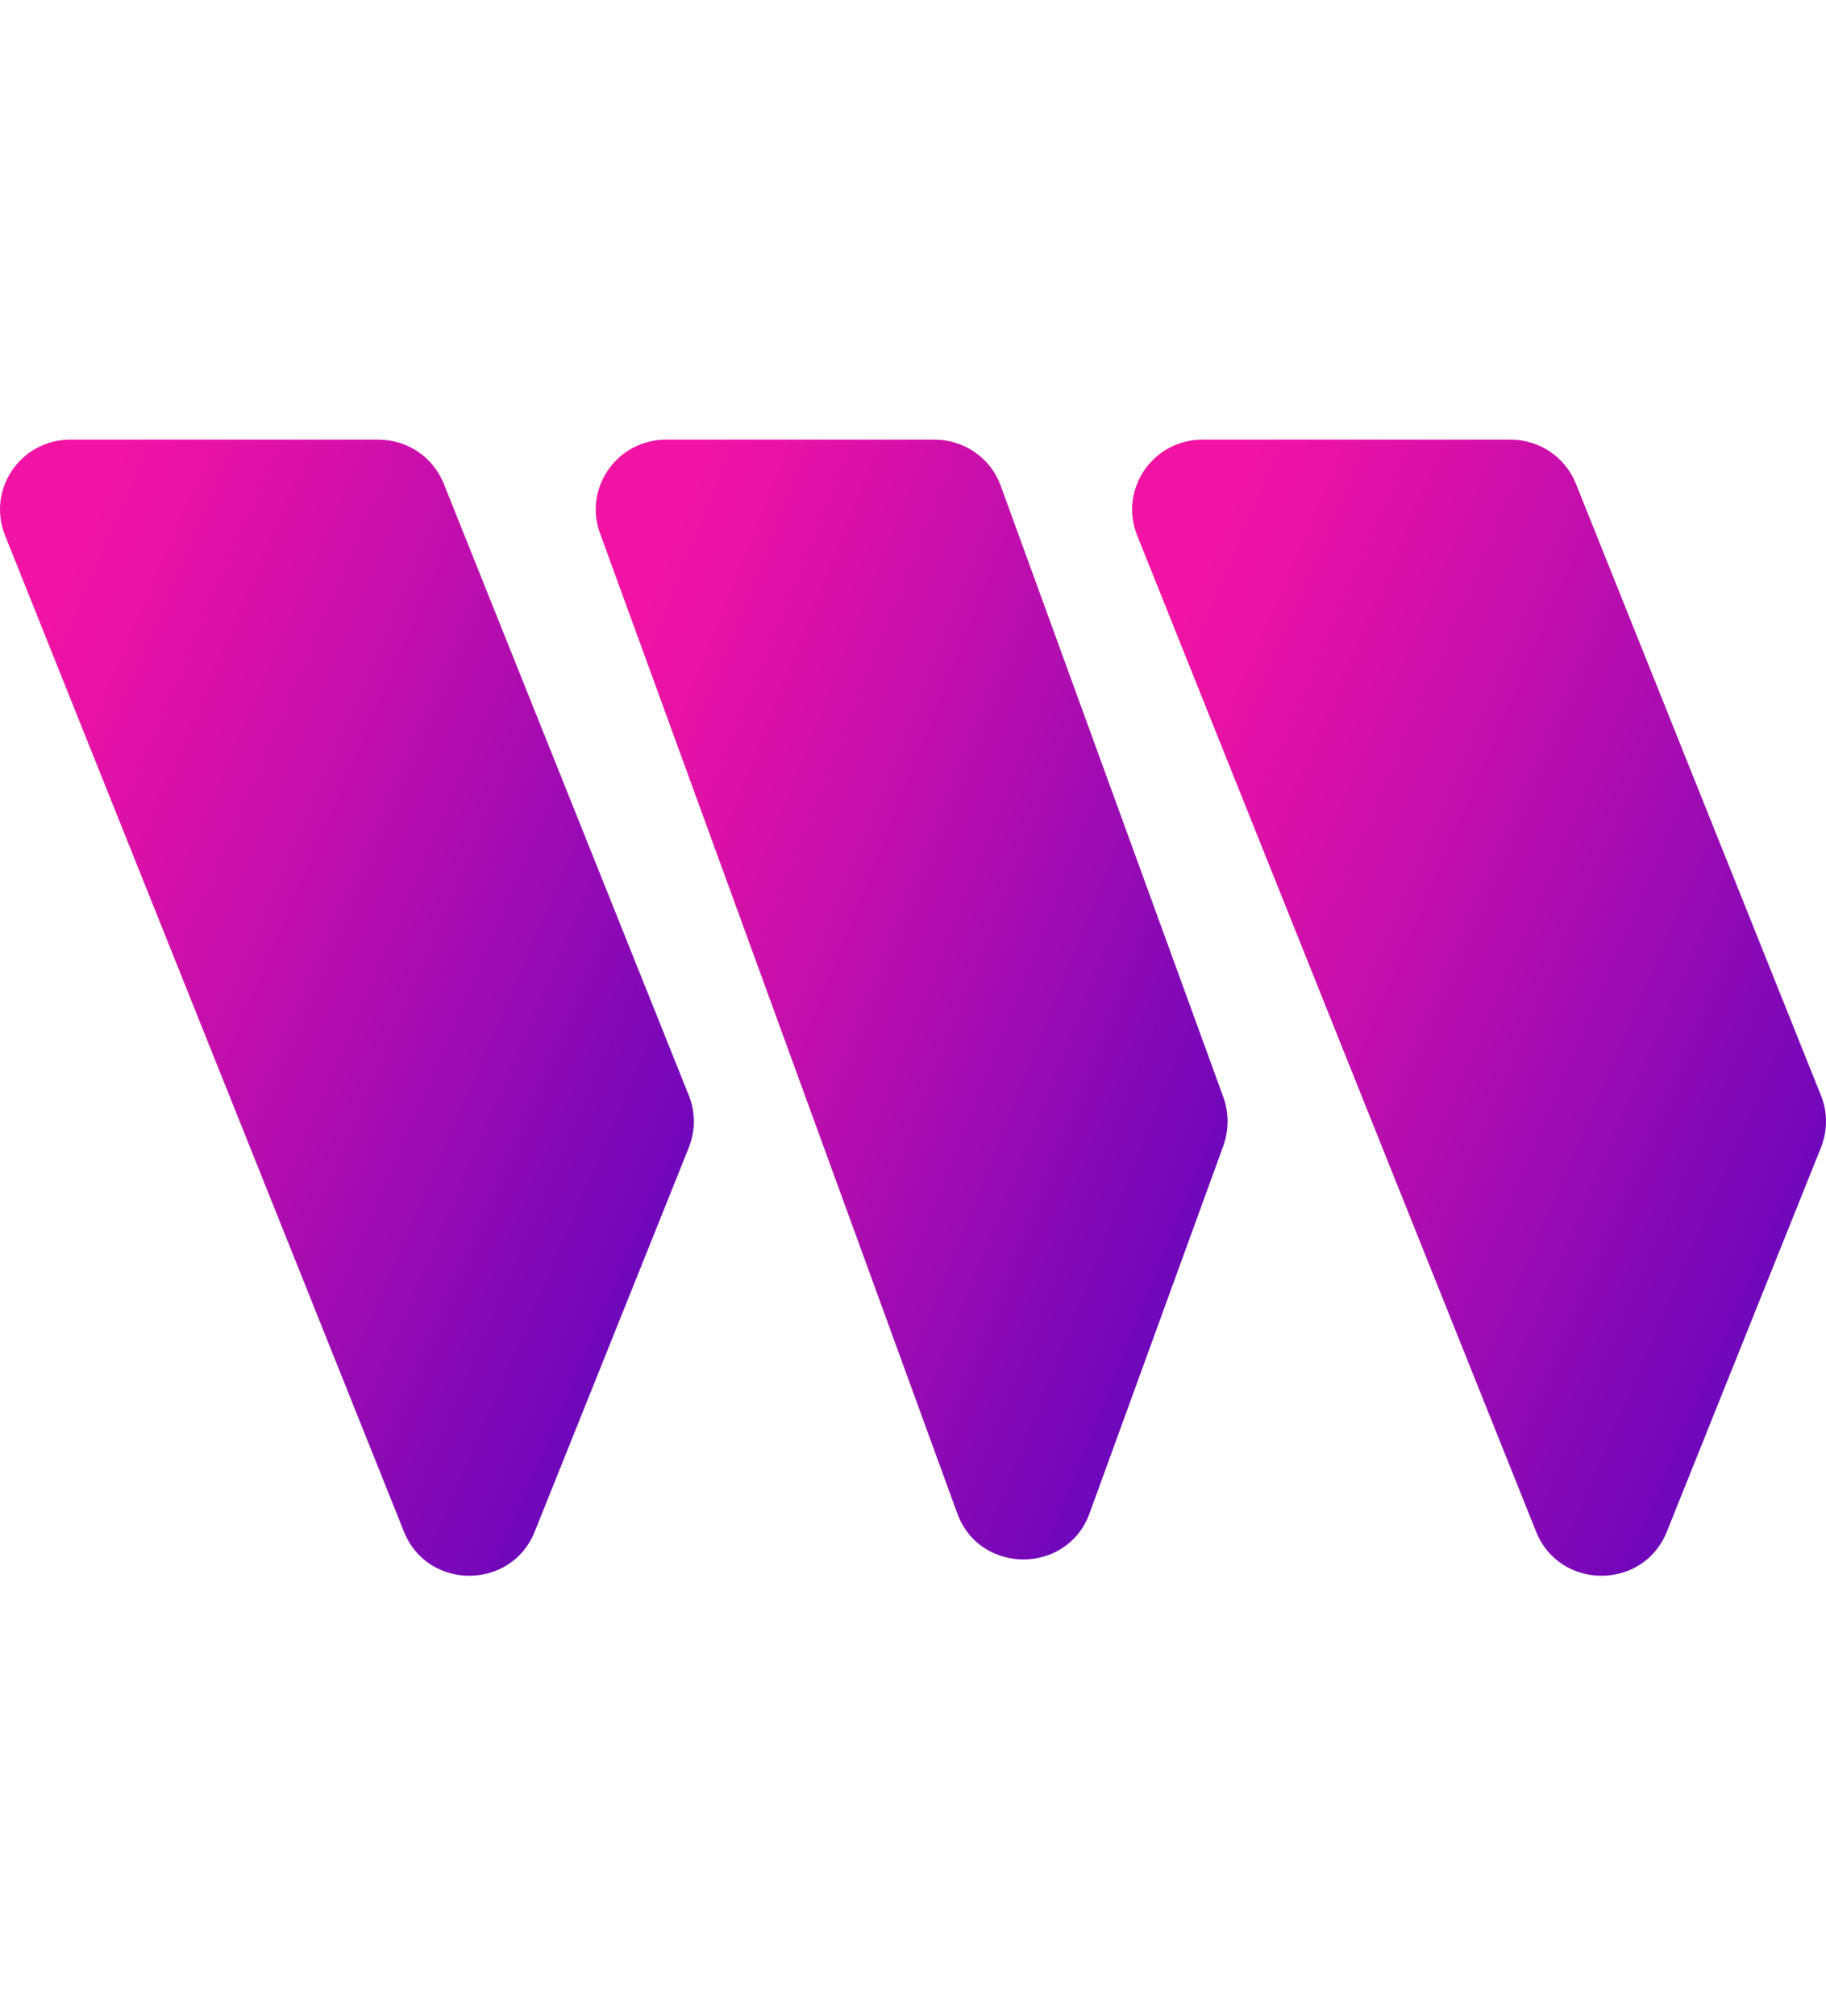 <svg
  fill="none"
  viewBox="0 0 516 321"
  xmlns="http://www.w3.org/2000/svg"
  width="29" height="32"
>
  <title>thirdweb</title>
  <g clip-path="url(#a)">
    <path
      fill="url(#b)"
      d="M1.405 27.001C-3.736 14.022 5.845 0 19.867 0h87.052c8.179 0 15.423 4.867 18.462 12.4l69.29 172.899c1.87 4.636 1.87 9.85 0 14.602l-43.584 108.583c-6.66 16.572-30.264 16.572-36.924 0L1.405 27.001Z"
    />
    <path
      fill="url(#c)"
      d="M169.547 26.422C164.873 13.558 174.454 0 188.242 0h75.835c8.413 0 15.891 5.215 18.695 12.98l62.981 172.899c1.519 4.287 1.519 9.039 0 13.442L307.894 303.27c-6.309 17.382-31.081 17.382-37.391 0L169.547 26.422Z"
    />
    <path
      fill="url(#d)"
      d="M321.331 27.001C316.19 14.022 325.771 0 339.793 0h87.052c8.179 0 15.424 4.867 18.462 12.4l69.29 172.899c1.87 4.636 1.87 9.85 0 14.602l-43.584 108.583c-6.66 16.572-30.263 16.572-36.924 0L321.331 27.001Z"
    />
  </g>
  <defs>
    <linearGradient
      id="b"
      x1="7.405"
      x2="260.485"
      y1="55.24"
      y2="164.437"
      gradientUnits="userSpaceOnUse"
    >
      <stop stop-color="#F213A4" />
      <stop offset="0.152" stop-color="#E011A7" />
      <stop offset="0.455" stop-color="#B20DAF" />
      <stop offset="0.879" stop-color="#6806BB" />
      <stop offset="1" stop-color="#5204BF" />
    </linearGradient>
    <linearGradient
      id="c"
      x1="175.093"
      x2="410.968"
      y1="54.447"
      y2="148.471"
      gradientUnits="userSpaceOnUse"
    >
      <stop stop-color="#F213A4" />
      <stop offset="0.152" stop-color="#E011A7" />
      <stop offset="0.455" stop-color="#B20DAF" />
      <stop offset="0.879" stop-color="#6806BB" />
      <stop offset="1" stop-color="#5204BF" />
    </linearGradient>
    <linearGradient
      id="d"
      x1="327.331"
      x2="580.411"
      y1="55.24"
      y2="164.437"
      gradientUnits="userSpaceOnUse"
    >
      <stop stop-color="#F213A4" />
      <stop offset="0.152" stop-color="#E011A7" />
      <stop offset="0.455" stop-color="#B20DAF" />
      <stop offset="0.879" stop-color="#6806BB" />
      <stop offset="1" stop-color="#5204BF" />
    </linearGradient>
    <clipPath id="a">
      <path fill="#fff" d="M0 0h516v321H0z" />
    </clipPath>
  </defs>
</svg>
